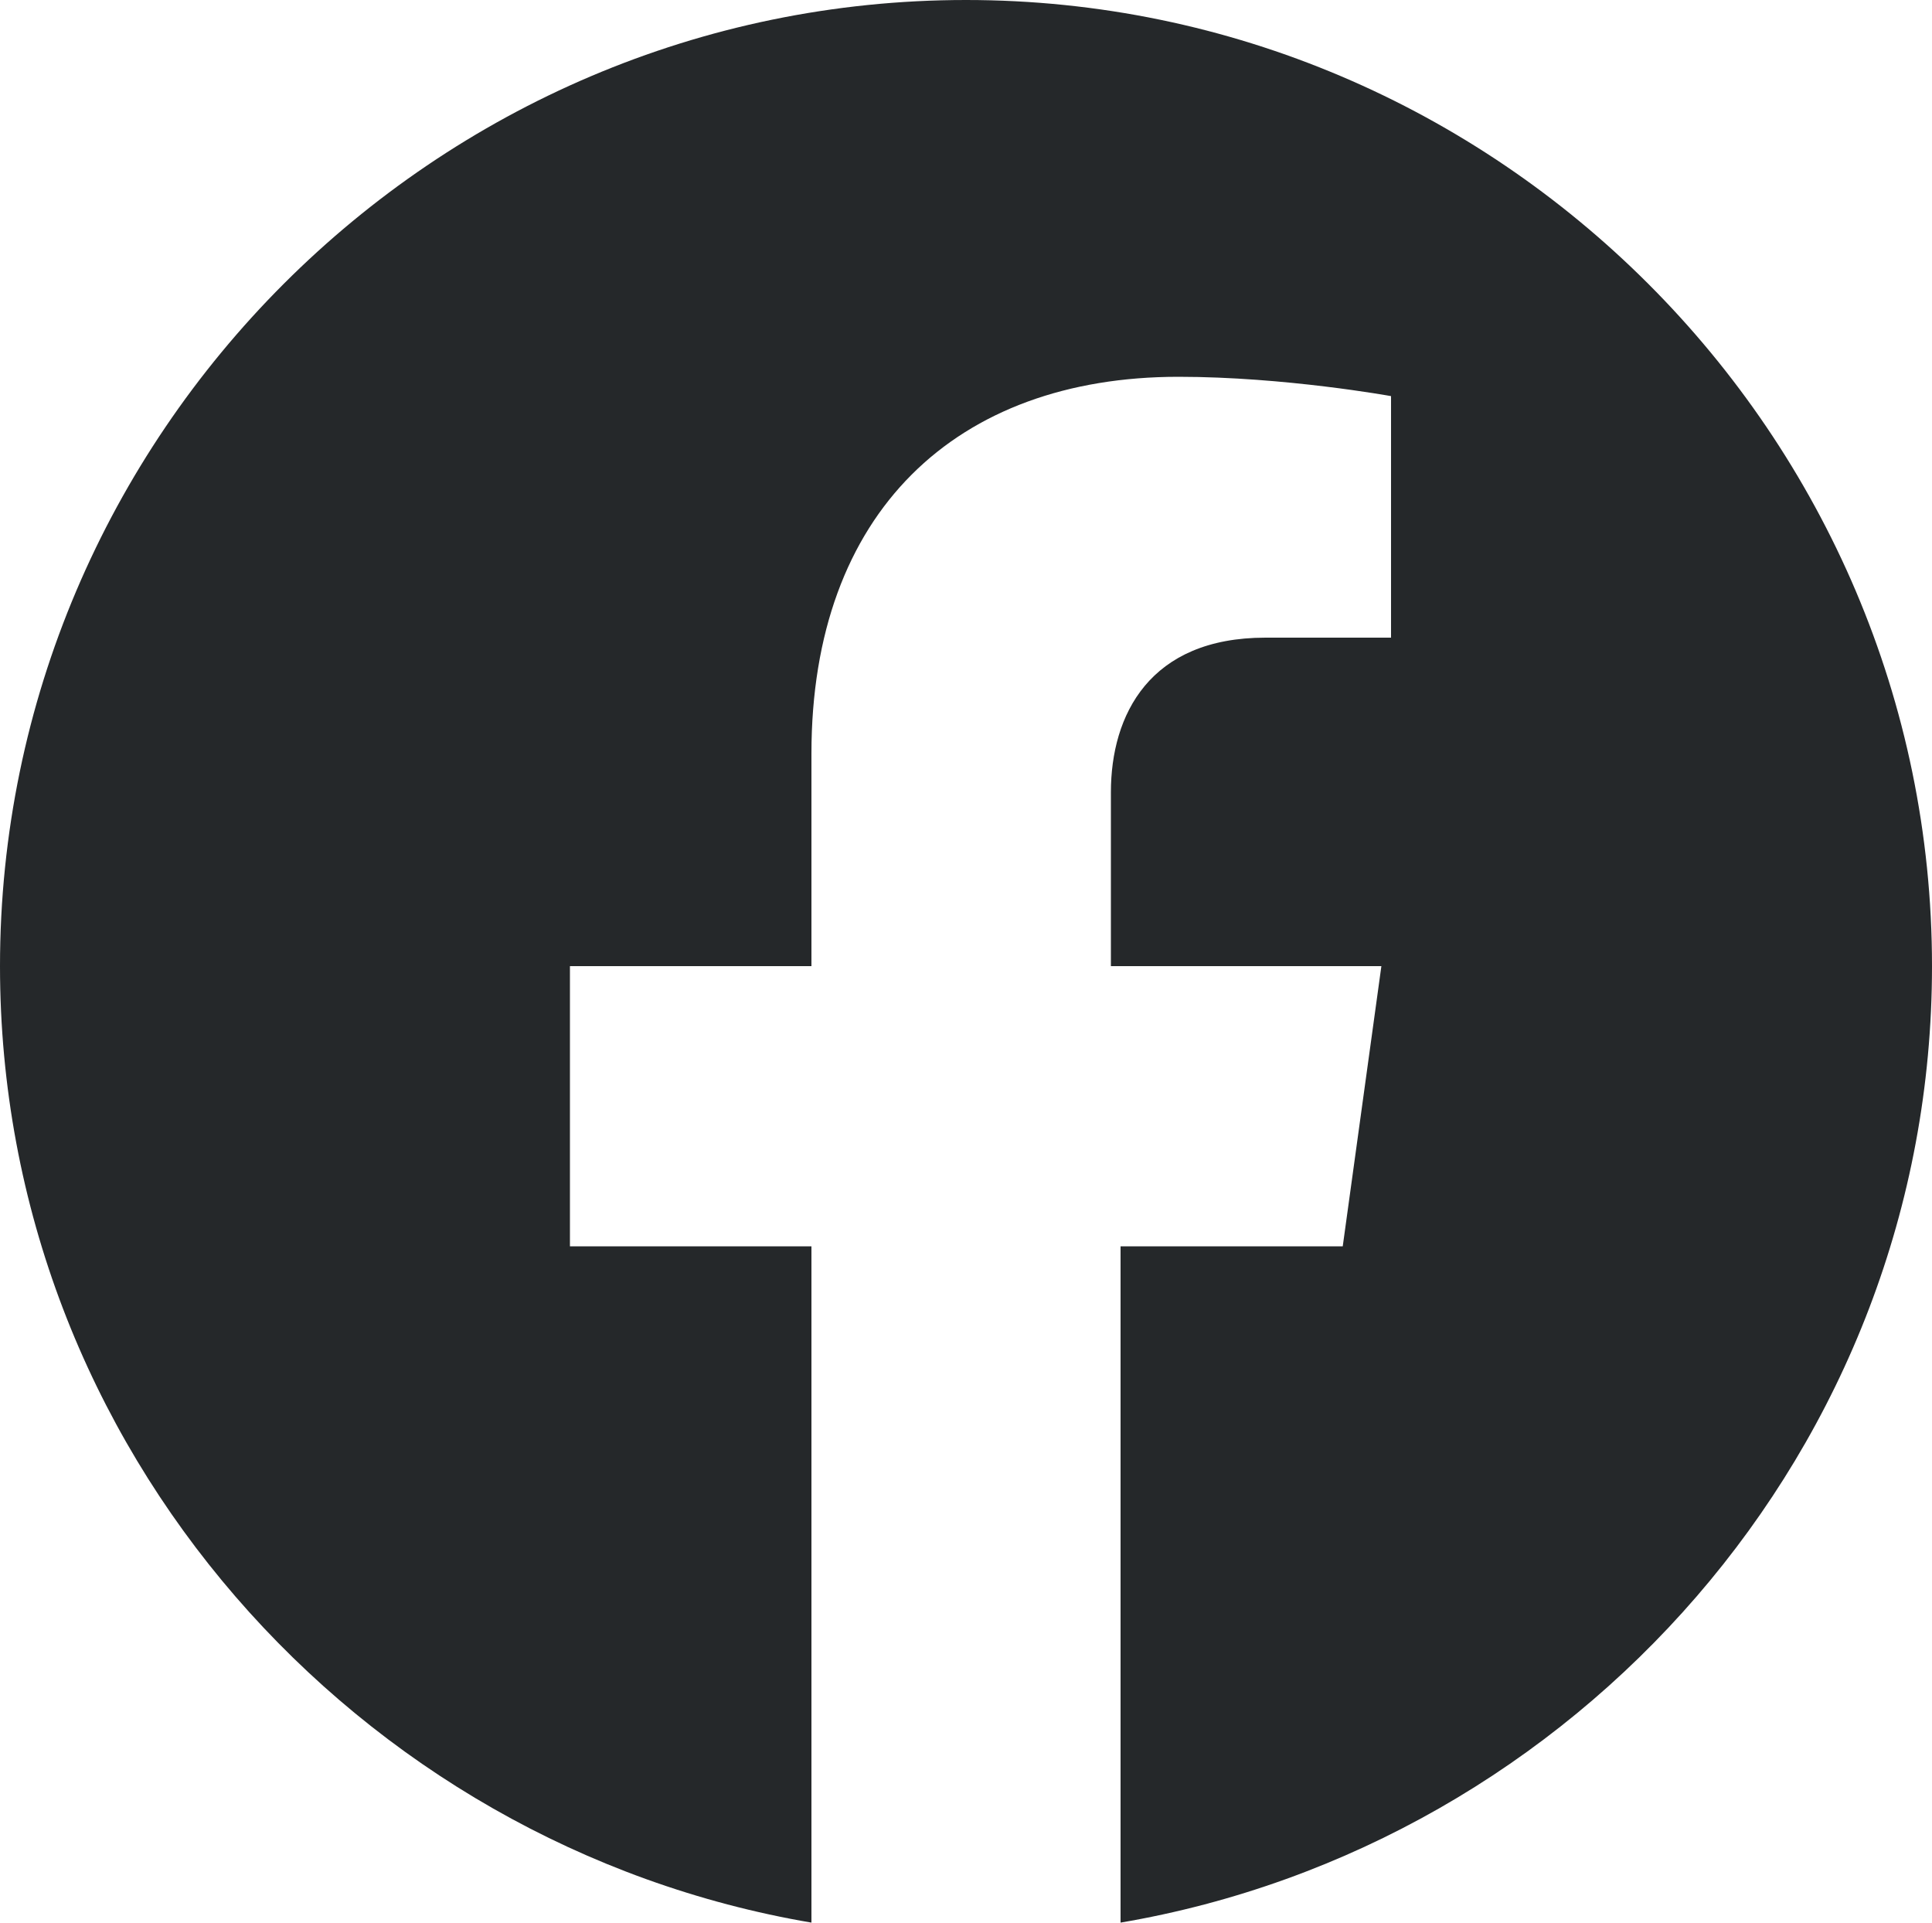 <svg version="1.1" id="Layer_1" xmlns="http://www.w3.org/2000/svg" x="0" y="0" viewBox="0 0 20 19.9" xml:space="preserve"><g id="Symbols"><g id="_xD83D__xDC41__xFE0F_-Icon_x2F_Social-Media_x2F_Facebook"><path id="Fill" d="M20 10c0-5.5-4.5-10-10-10S0 4.5 0 10c0 5 3.7 9.1 8.4 9.9v-7H5.9V10h2.5V7.8c0-2.5 1.5-3.9 3.8-3.9 1.1 0 2.2.2 2.2.2v2.5h-1.3c-1.2 0-1.6.8-1.6 1.6V10h2.8l-.4 2.9h-2.3v7C16.3 19.1 20 15 20 10" fill-rule="evenodd" clip-rule="evenodd" fill="#25282a"/></g></g></svg>